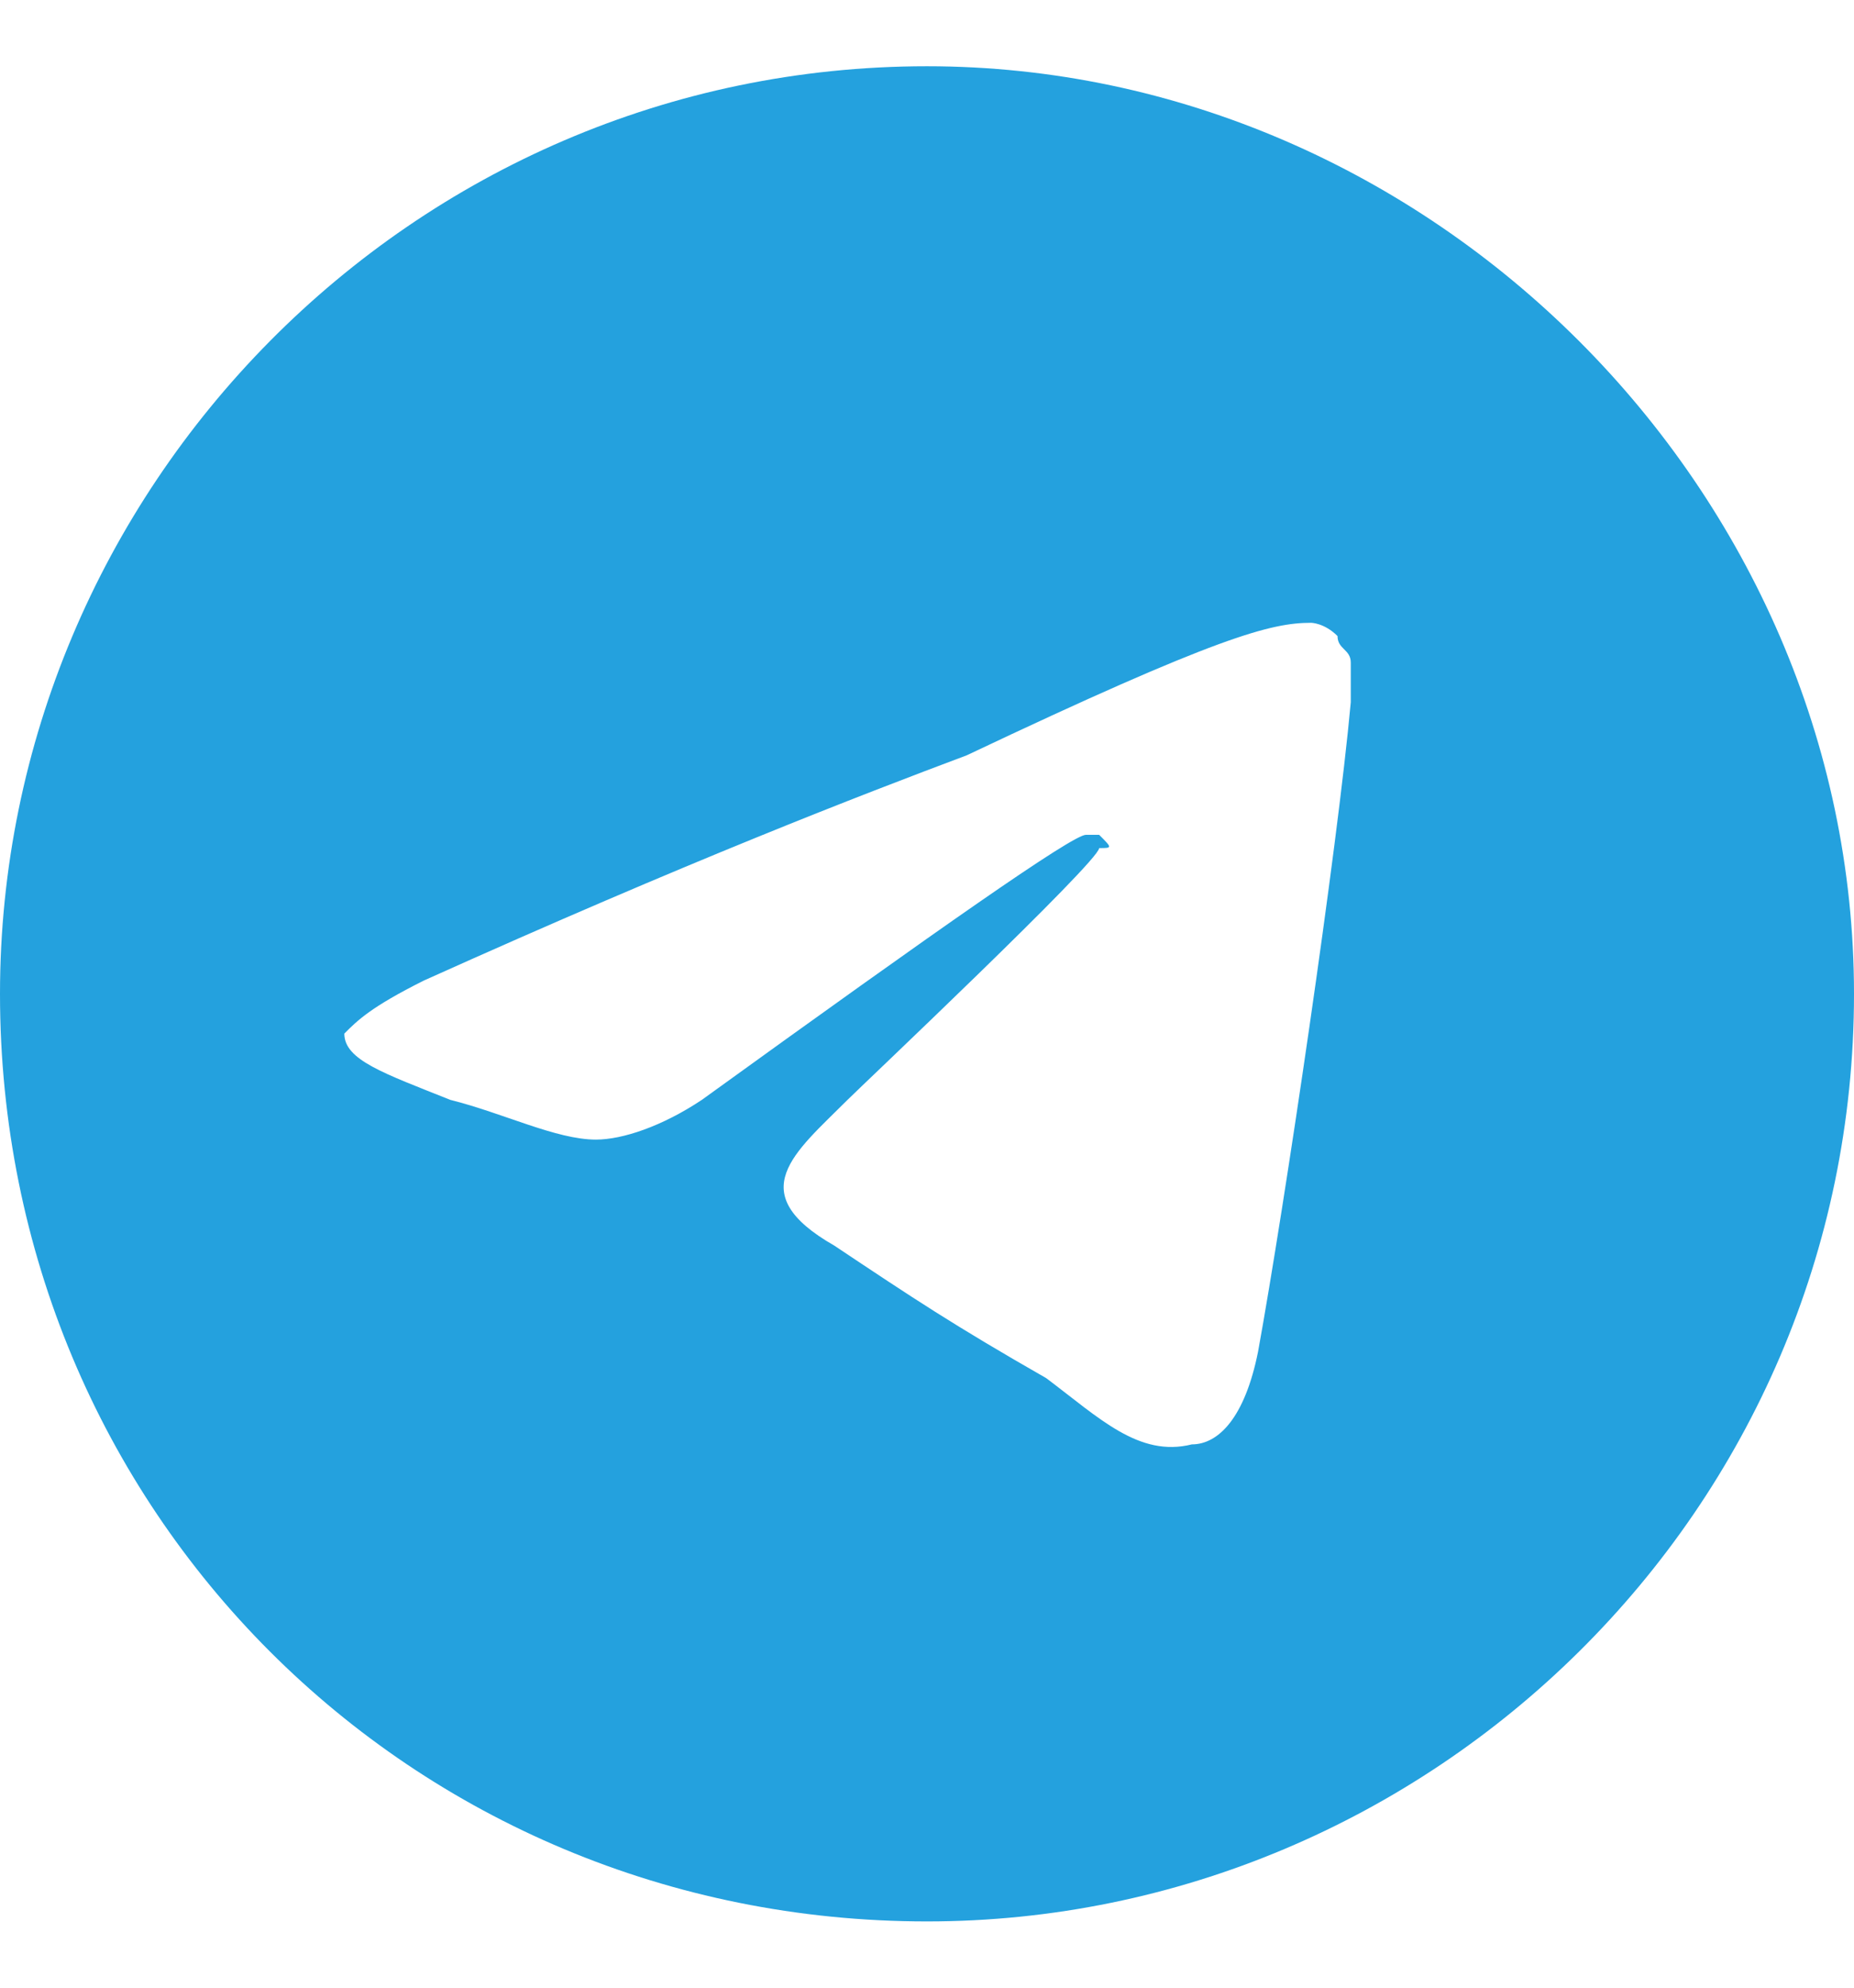 <?xml version="1.0" encoding="utf-8"?>
<!-- Generator: Adobe Illustrator 25.4.1, SVG Export Plug-In . SVG Version: 6.00 Build 0)  -->
<svg version="1.1" id="Layer_1" xmlns="http://www.w3.org/2000/svg" xmlns:xlink="http://www.w3.org/1999/xlink" x="0px" y="0px"
	 viewBox="0 0 14 15" style="enable-background:new 0 0 14 15;" xml:space="preserve">
<style type="text/css">
	.st0{fill:#24A1DE;}
</style>
<path class="st0" d="M7,0.5c3.8,0,7,3.2,7,7c0,3.9-3.2,7-7,7c-3.9,0-7-3.1-7-7C0,3.7,3.1,0.5,7,0.5z M10.2,5.3c0-0.1,0-0.2,0-0.3
	c0-0.1-0.1-0.1-0.1-0.2C10,4.7,9.9,4.7,9.9,4.7c-0.3,0-0.7,0.1-2.6,1C6.5,6,5.2,6.5,3.2,7.4C2.8,7.6,2.7,7.7,2.6,7.8
	c0,0.2,0.3,0.3,0.8,0.5c0.4,0.1,0.8,0.3,1.1,0.3c0.2,0,0.5-0.1,0.8-0.3C7.1,7,8.1,6.3,8.2,6.3s0.1,0,0.1,0c0.1,0.1,0.1,0.1,0,0.1
	c0,0.1-1.8,1.8-1.9,1.9C6,8.7,5.6,9,6.3,9.4c0.6,0.4,0.9,0.6,1.6,1c0.4,0.3,0.7,0.6,1.1,0.5c0.2,0,0.4-0.2,0.5-0.7
	C9.7,9.1,10.1,6.4,10.2,5.3z"/>
</svg>
